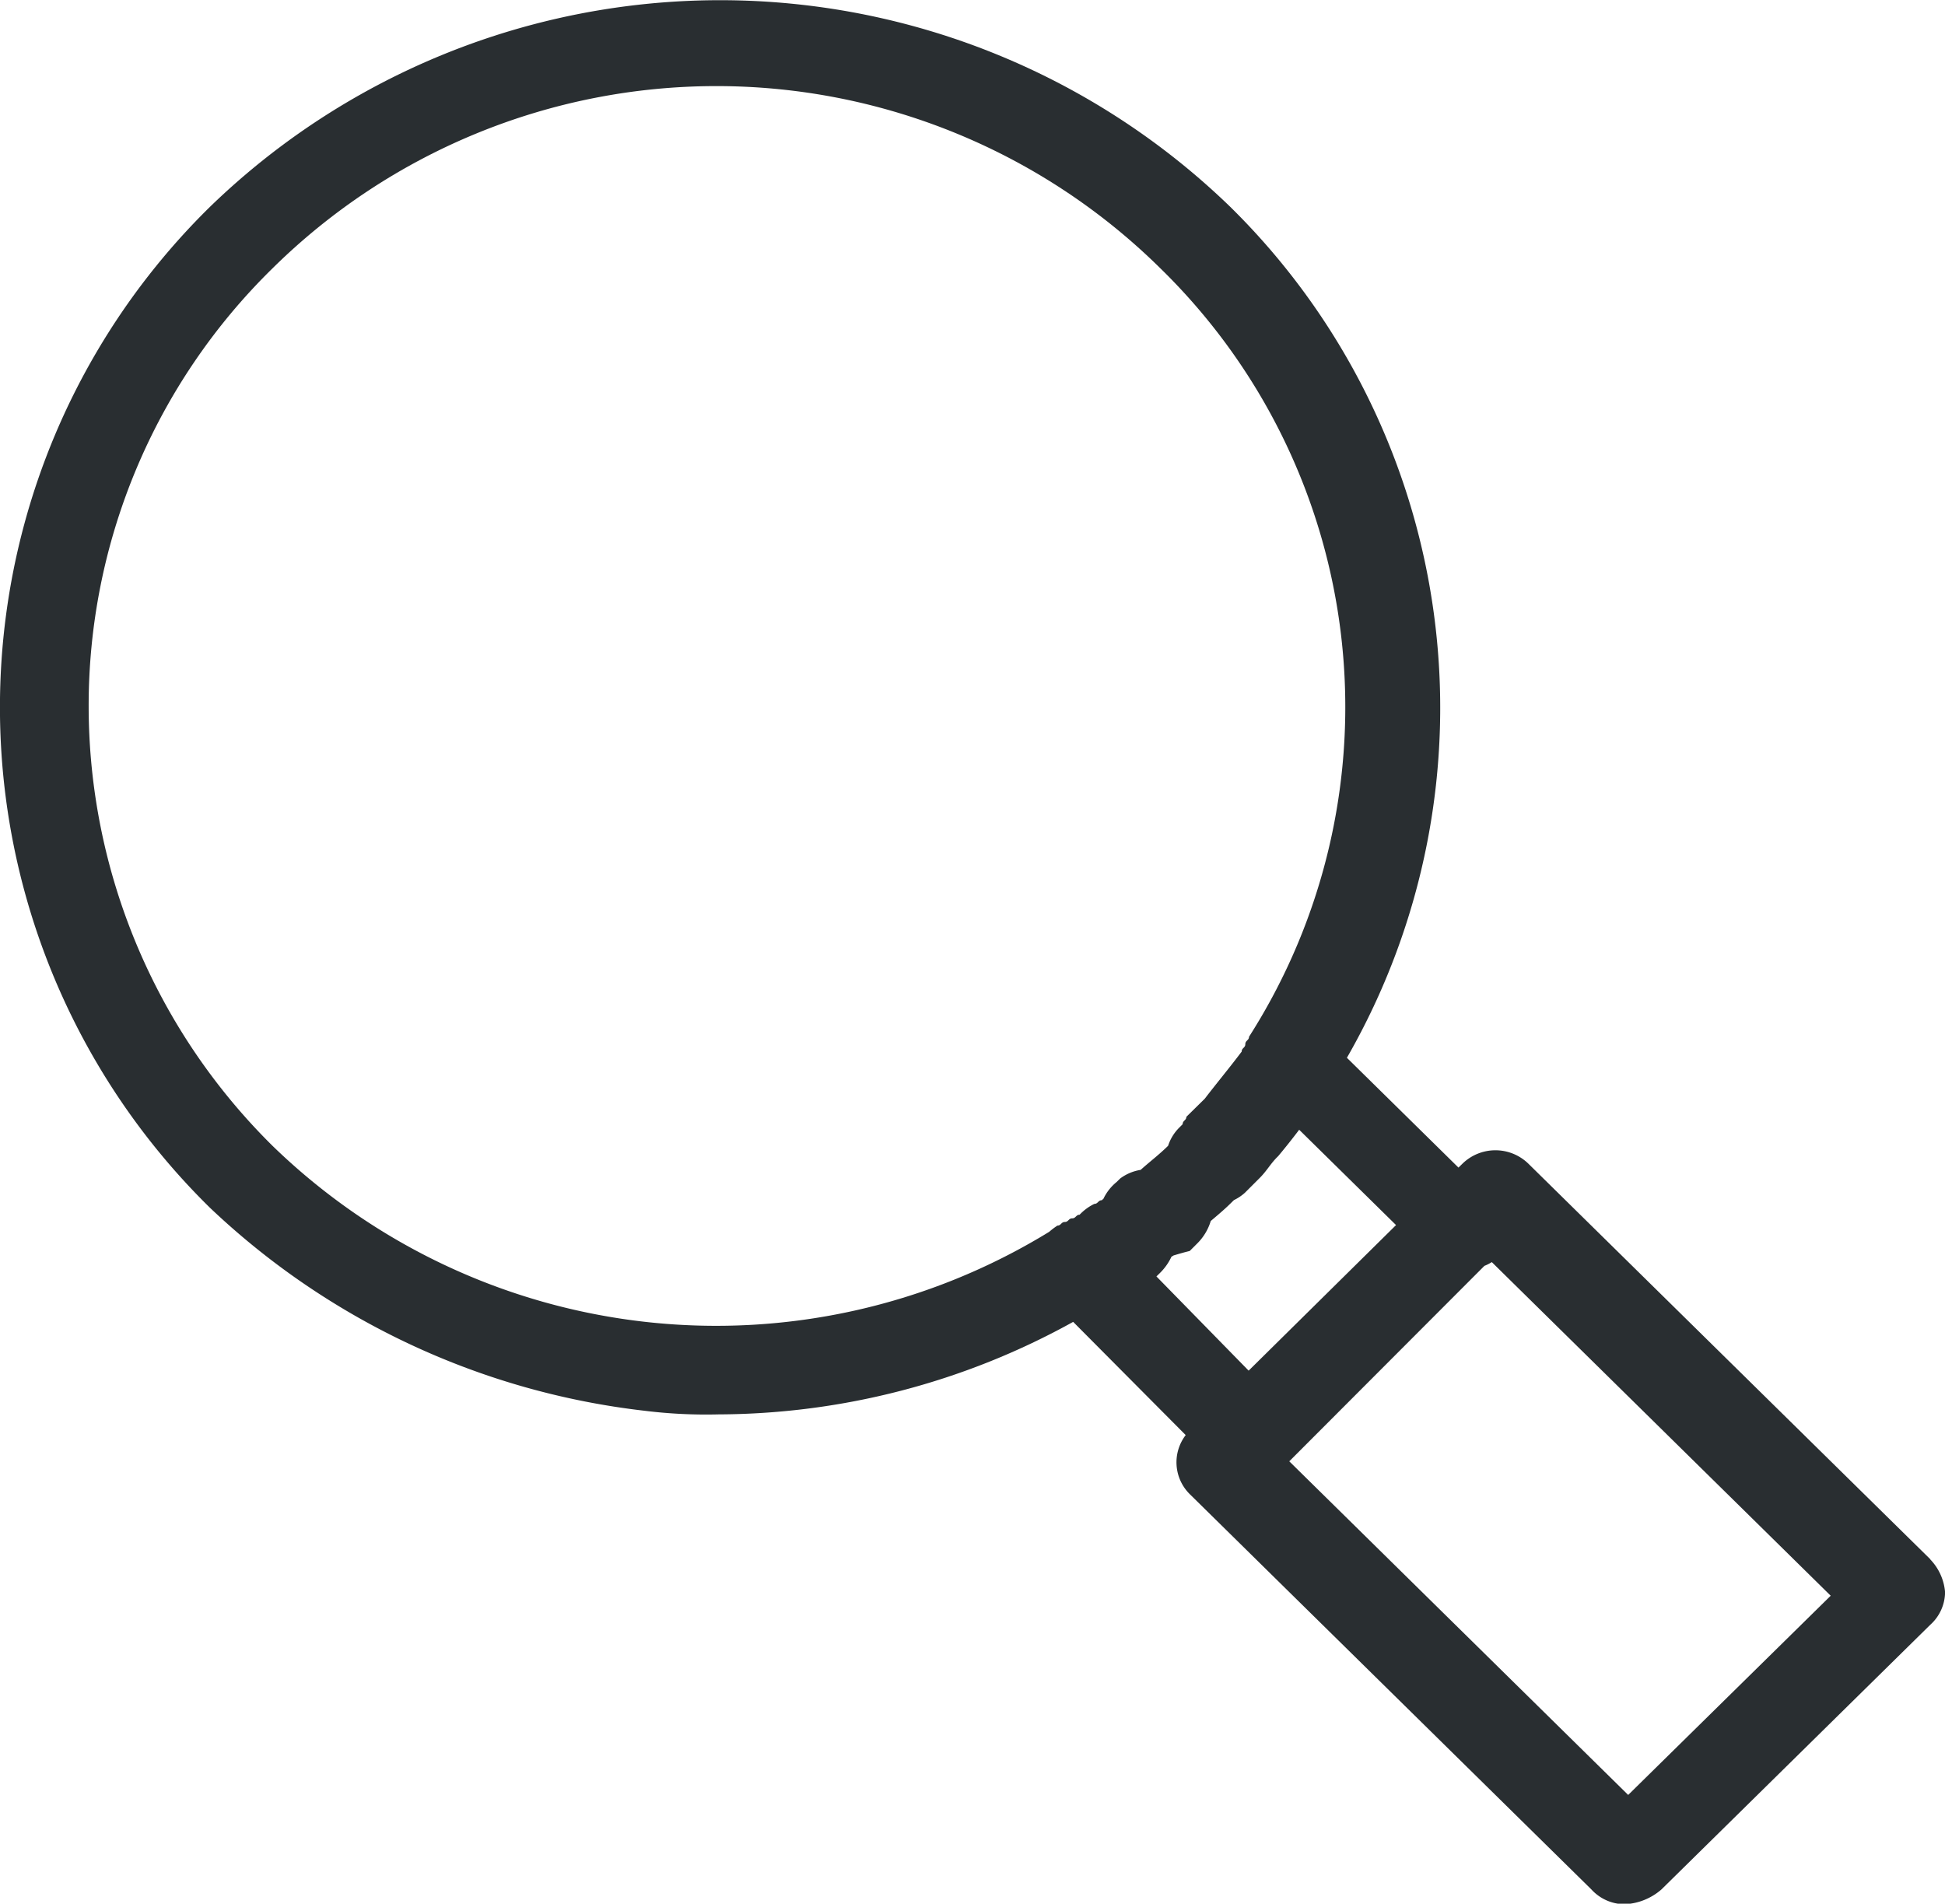 <svg id="lupa" xmlns="http://www.w3.org/2000/svg" xmlns:xlink="http://www.w3.org/1999/xlink" width="26.325" height="25.763" viewBox="0 0 26.325 25.763">
  <defs>
    <clipPath id="clip-path">
      <rect id="Rectángulo_182" data-name="Rectángulo 182" width="26.325" height="25.763" fill="#292e31"/>
    </clipPath>
  </defs>
  <g id="Grupo_94" data-name="Grupo 94" clip-path="url(#clip-path)">
    <path id="Trazado_658" data-name="Trazado 658" d="M26.125,21.1,20.69,15.752a.639.639,0,0,0-.9,0l-.05.049-1.51-1.486A9.51,9.51,0,0,0,16.652,2.8a9.922,9.922,0,0,0-13.811,0,9.49,9.49,0,0,0,0,13.544,10.239,10.239,0,0,0,5.884,2.748,6.789,6.789,0,0,0,1,.049,9.968,9.968,0,0,0,4.8-1.252l1.523,1.532a.606.606,0,0,0,.056.8l5.435,5.349a.613.613,0,0,0,.448.2.814.814,0,0,0,.5-.2l3.639-3.582a.6.6,0,0,0,.2-.442.725.725,0,0,0-.2-.442M16.9,18.549l-1.248-1.275.051-.05a.759.759,0,0,0,.152-.216c.009-.007.021-.011.029-.018.062-.018.129-.039.218-.06l.1-.1a.719.719,0,0,0,.185-.306c.092-.078.185-.156.264-.234l.05-.049a.621.621,0,0,0,.149-.1l.1-.1.1-.1c.1-.1.15-.2.249-.294.1-.119.194-.238.285-.358l1.311,1.29ZM3.689,15.507A8.368,8.368,0,0,1,1.2,9.569,8.283,8.283,0,0,1,3.689,3.631a8.552,8.552,0,0,1,12.016,0,8.293,8.293,0,0,1,1.2,10.4c0,.049-.05.049-.05.1s-.049.049-.049.1c-.15.2-.35.442-.5.638l-.249.245c0,.049-.05.049-.05.1l-.049.049a.612.612,0,0,0-.148.243l0,0c-.124.122-.248.215-.372.326a.627.627,0,0,0-.276.116l-.05.049a.658.658,0,0,0-.179.229c-.007,0-.012.013-.021.017-.05,0-.05.049-.1.049a.687.687,0,0,0-.2.147c-.05,0-.05.049-.1.049s-.05.049-.1.049-.05.049-.1.049a.946.946,0,0,0-.111.084A8.62,8.62,0,0,1,3.689,15.507m18.348,8.784L17.45,19.776l0,0,2.641-2.645a.563.563,0,0,0,.1-.051l4.587,4.515Z" transform="translate(0 0)" fill="#292e31"/>
  </g>
</svg>
